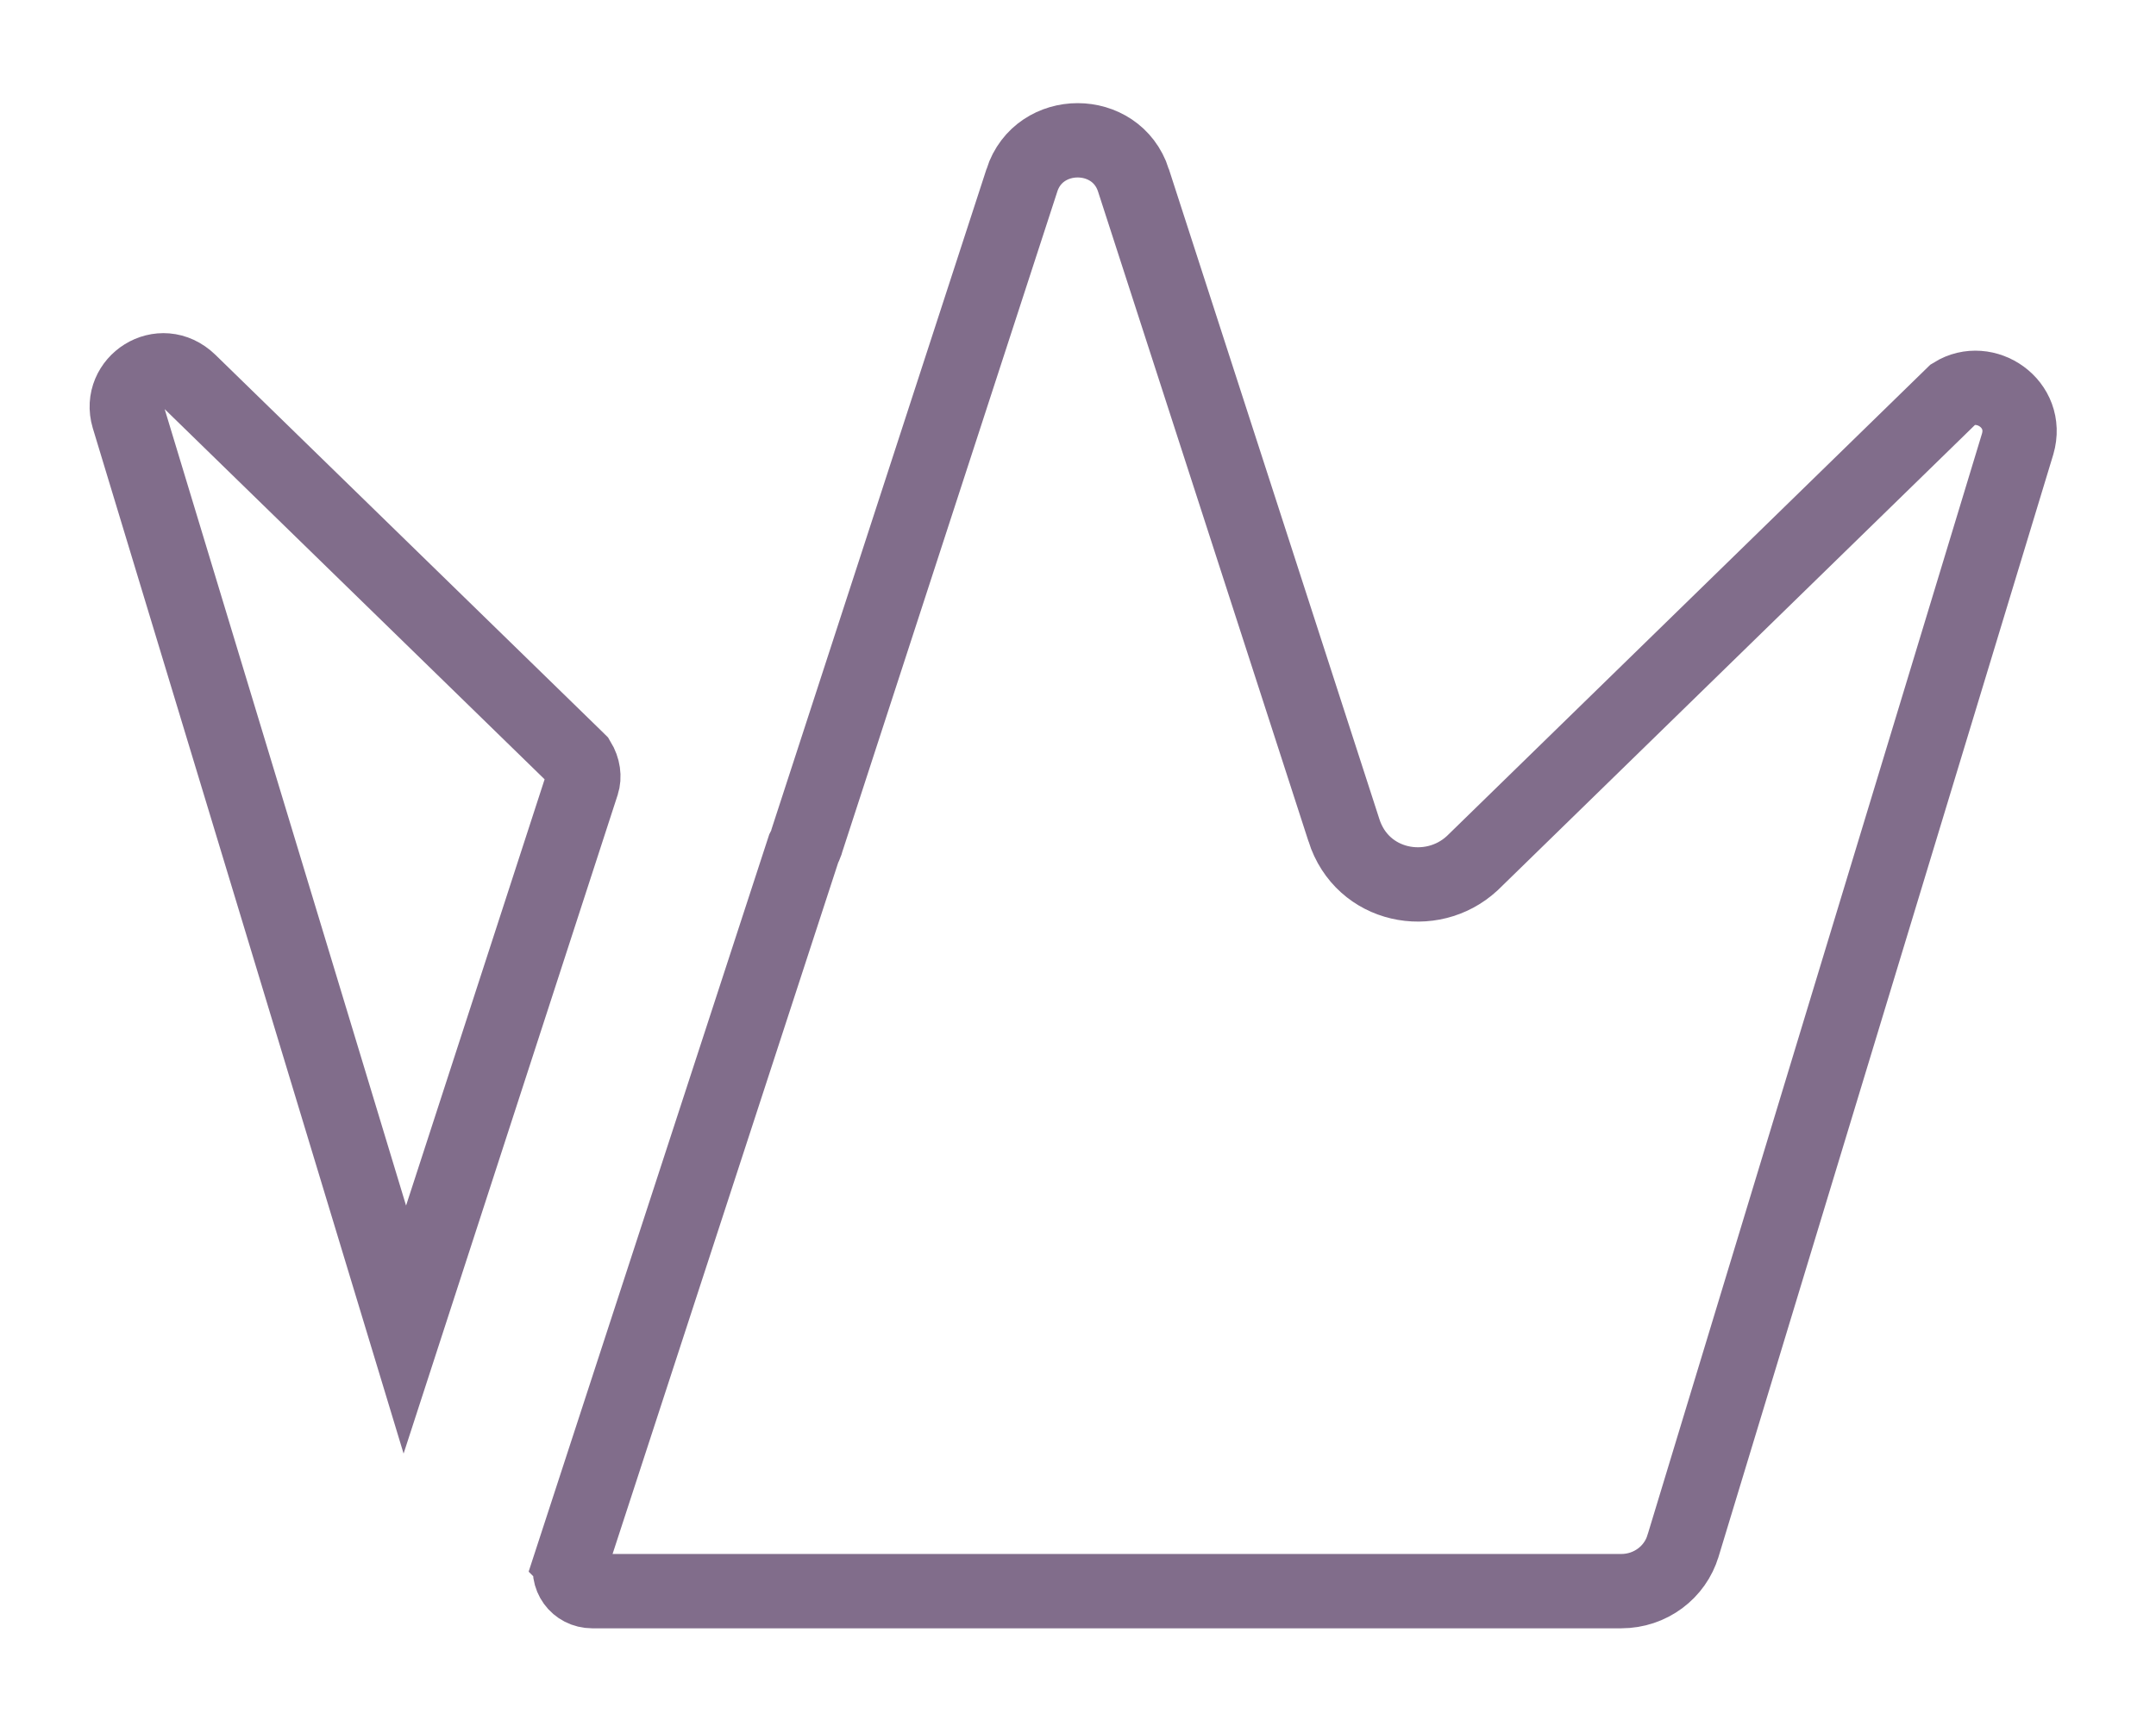 <?xml version="1.0" encoding="utf-8"?>
<svg xmlns="http://www.w3.org/2000/svg" fill="none" height="100%" overflow="visible" preserveAspectRatio="none" style="display: block;" viewBox="0 0 56 45" width="100%">
<g id="crown 2">
<path d="M26.543 4.68C26.989 3.298 28.994 3.298 29.44 4.68V4.681L34.906 21.555V21.556C35.381 23.051 37.184 23.389 38.235 22.419L38.245 22.41L38.254 22.401L50.577 10.39L50.736 10.235C51.565 9.72 52.709 10.49 52.407 11.528L43.717 40.136L43.715 40.141C43.511 40.825 42.868 41.318 42.109 41.318H15.383C14.983 41.317 14.705 40.947 14.833 40.549L14.832 40.548L20.874 22.039C20.902 21.985 20.927 21.932 20.944 21.88C20.953 21.855 20.959 21.83 20.965 21.807L26.543 4.682V4.68Z" id="Vector" stroke="#816D8B" stroke-width="1.93"/>
<path d="M3.334 10.839C3.063 9.928 4.177 9.185 4.922 9.905L14.958 19.681L15.031 19.753C15.155 19.957 15.181 20.177 15.124 20.348L15.122 20.355L10.515 34.526L3.334 10.839Z" id="Vector_2" stroke="#816D8B" stroke-width="1.93"/>
</g>
</svg>